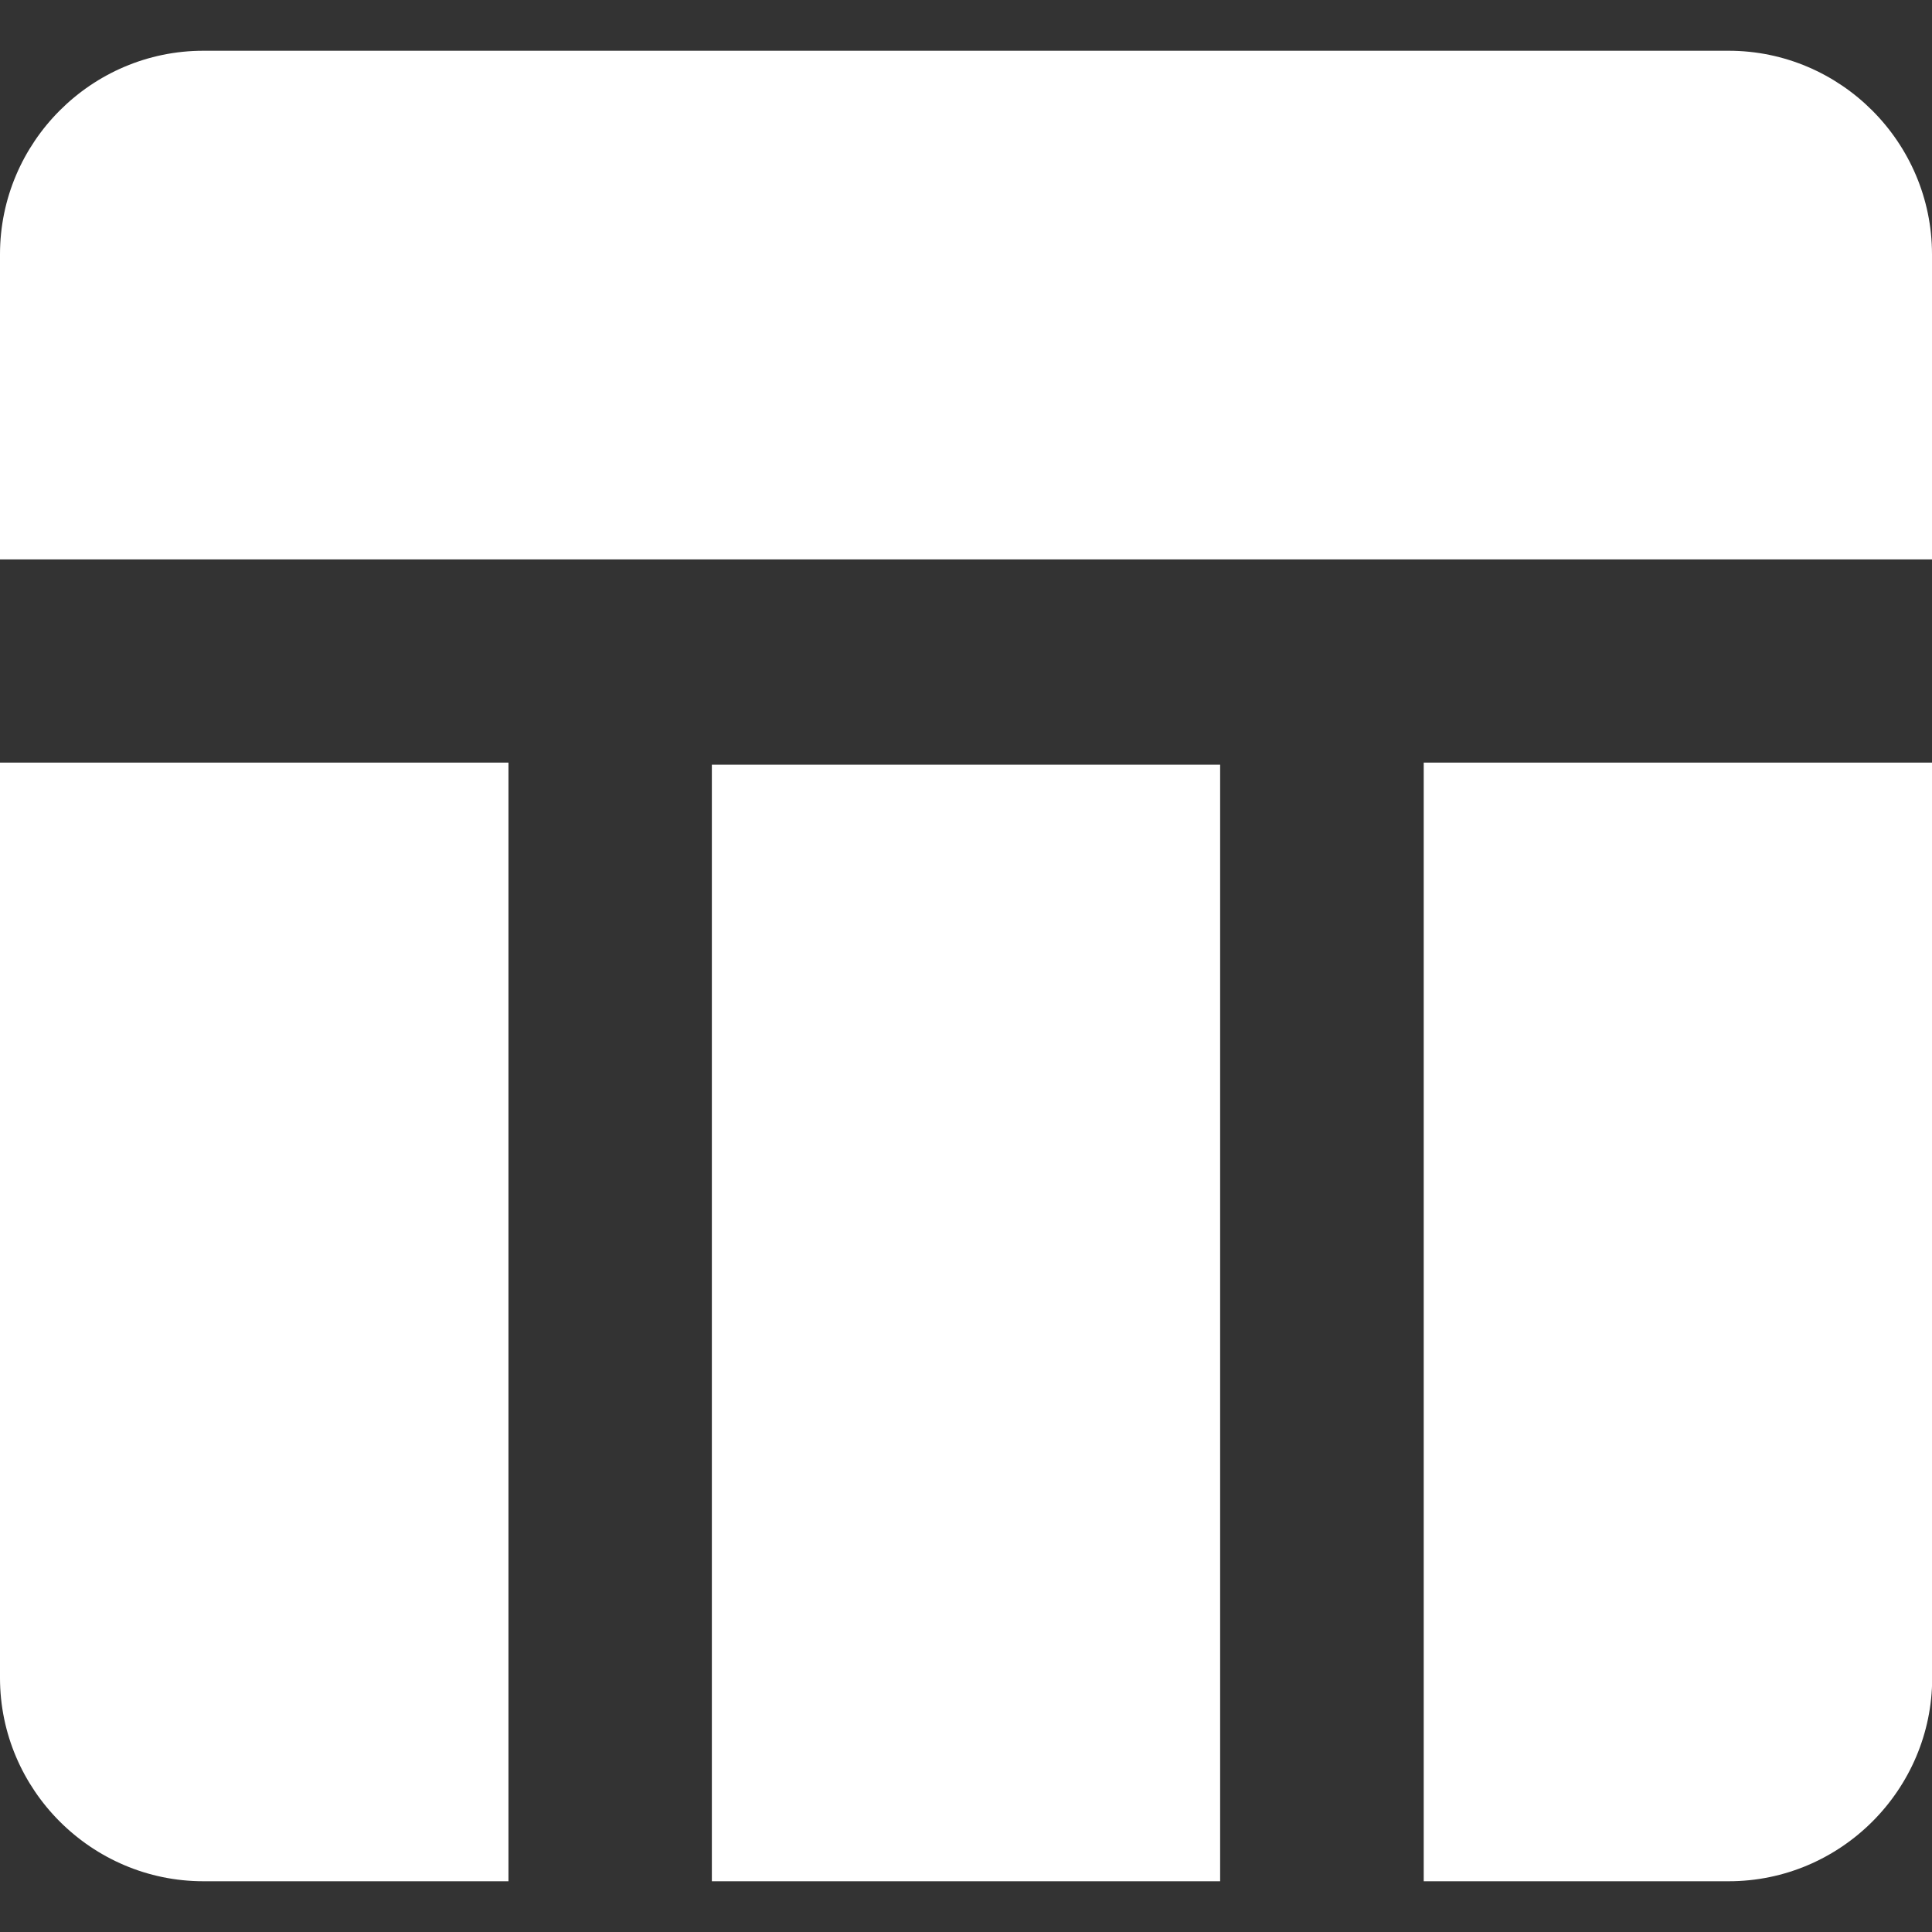 <?xml version="1.0" standalone="no"?><!DOCTYPE svg PUBLIC "-//W3C//DTD SVG 1.1//EN" "http://www.w3.org/Graphics/SVG/1.1/DTD/svg11.dtd"><svg t="1581426250430" class="icon" viewBox="0 0 1024 1024" version="1.1" xmlns="http://www.w3.org/2000/svg" p-id="6249" xmlns:xlink="http://www.w3.org/1999/xlink" width="32" height="32"><rect x="0" y="0" width="1024" height="1024" fill="#333333" stroke="none"/><defs><style type="text/css"></style></defs><path d="M377.3 405.3h269.4v591.8H377.3V405.3z m377.3 591.8h161.7c59.3 0 107.8-48.5 107.8-107.8V404.2H754.6v592.9zM916.2 26.9H107.8C48.5 26.9 0 75.4 0 134.8v161.7h1024V134.8c0-59.4-48.5-107.9-107.8-107.9M0 889.3c0 59.3 48.5 107.8 107.8 107.8h161.7V404.2H0v485.1z" p-id="6250" fill="#ffffff"></path></svg>